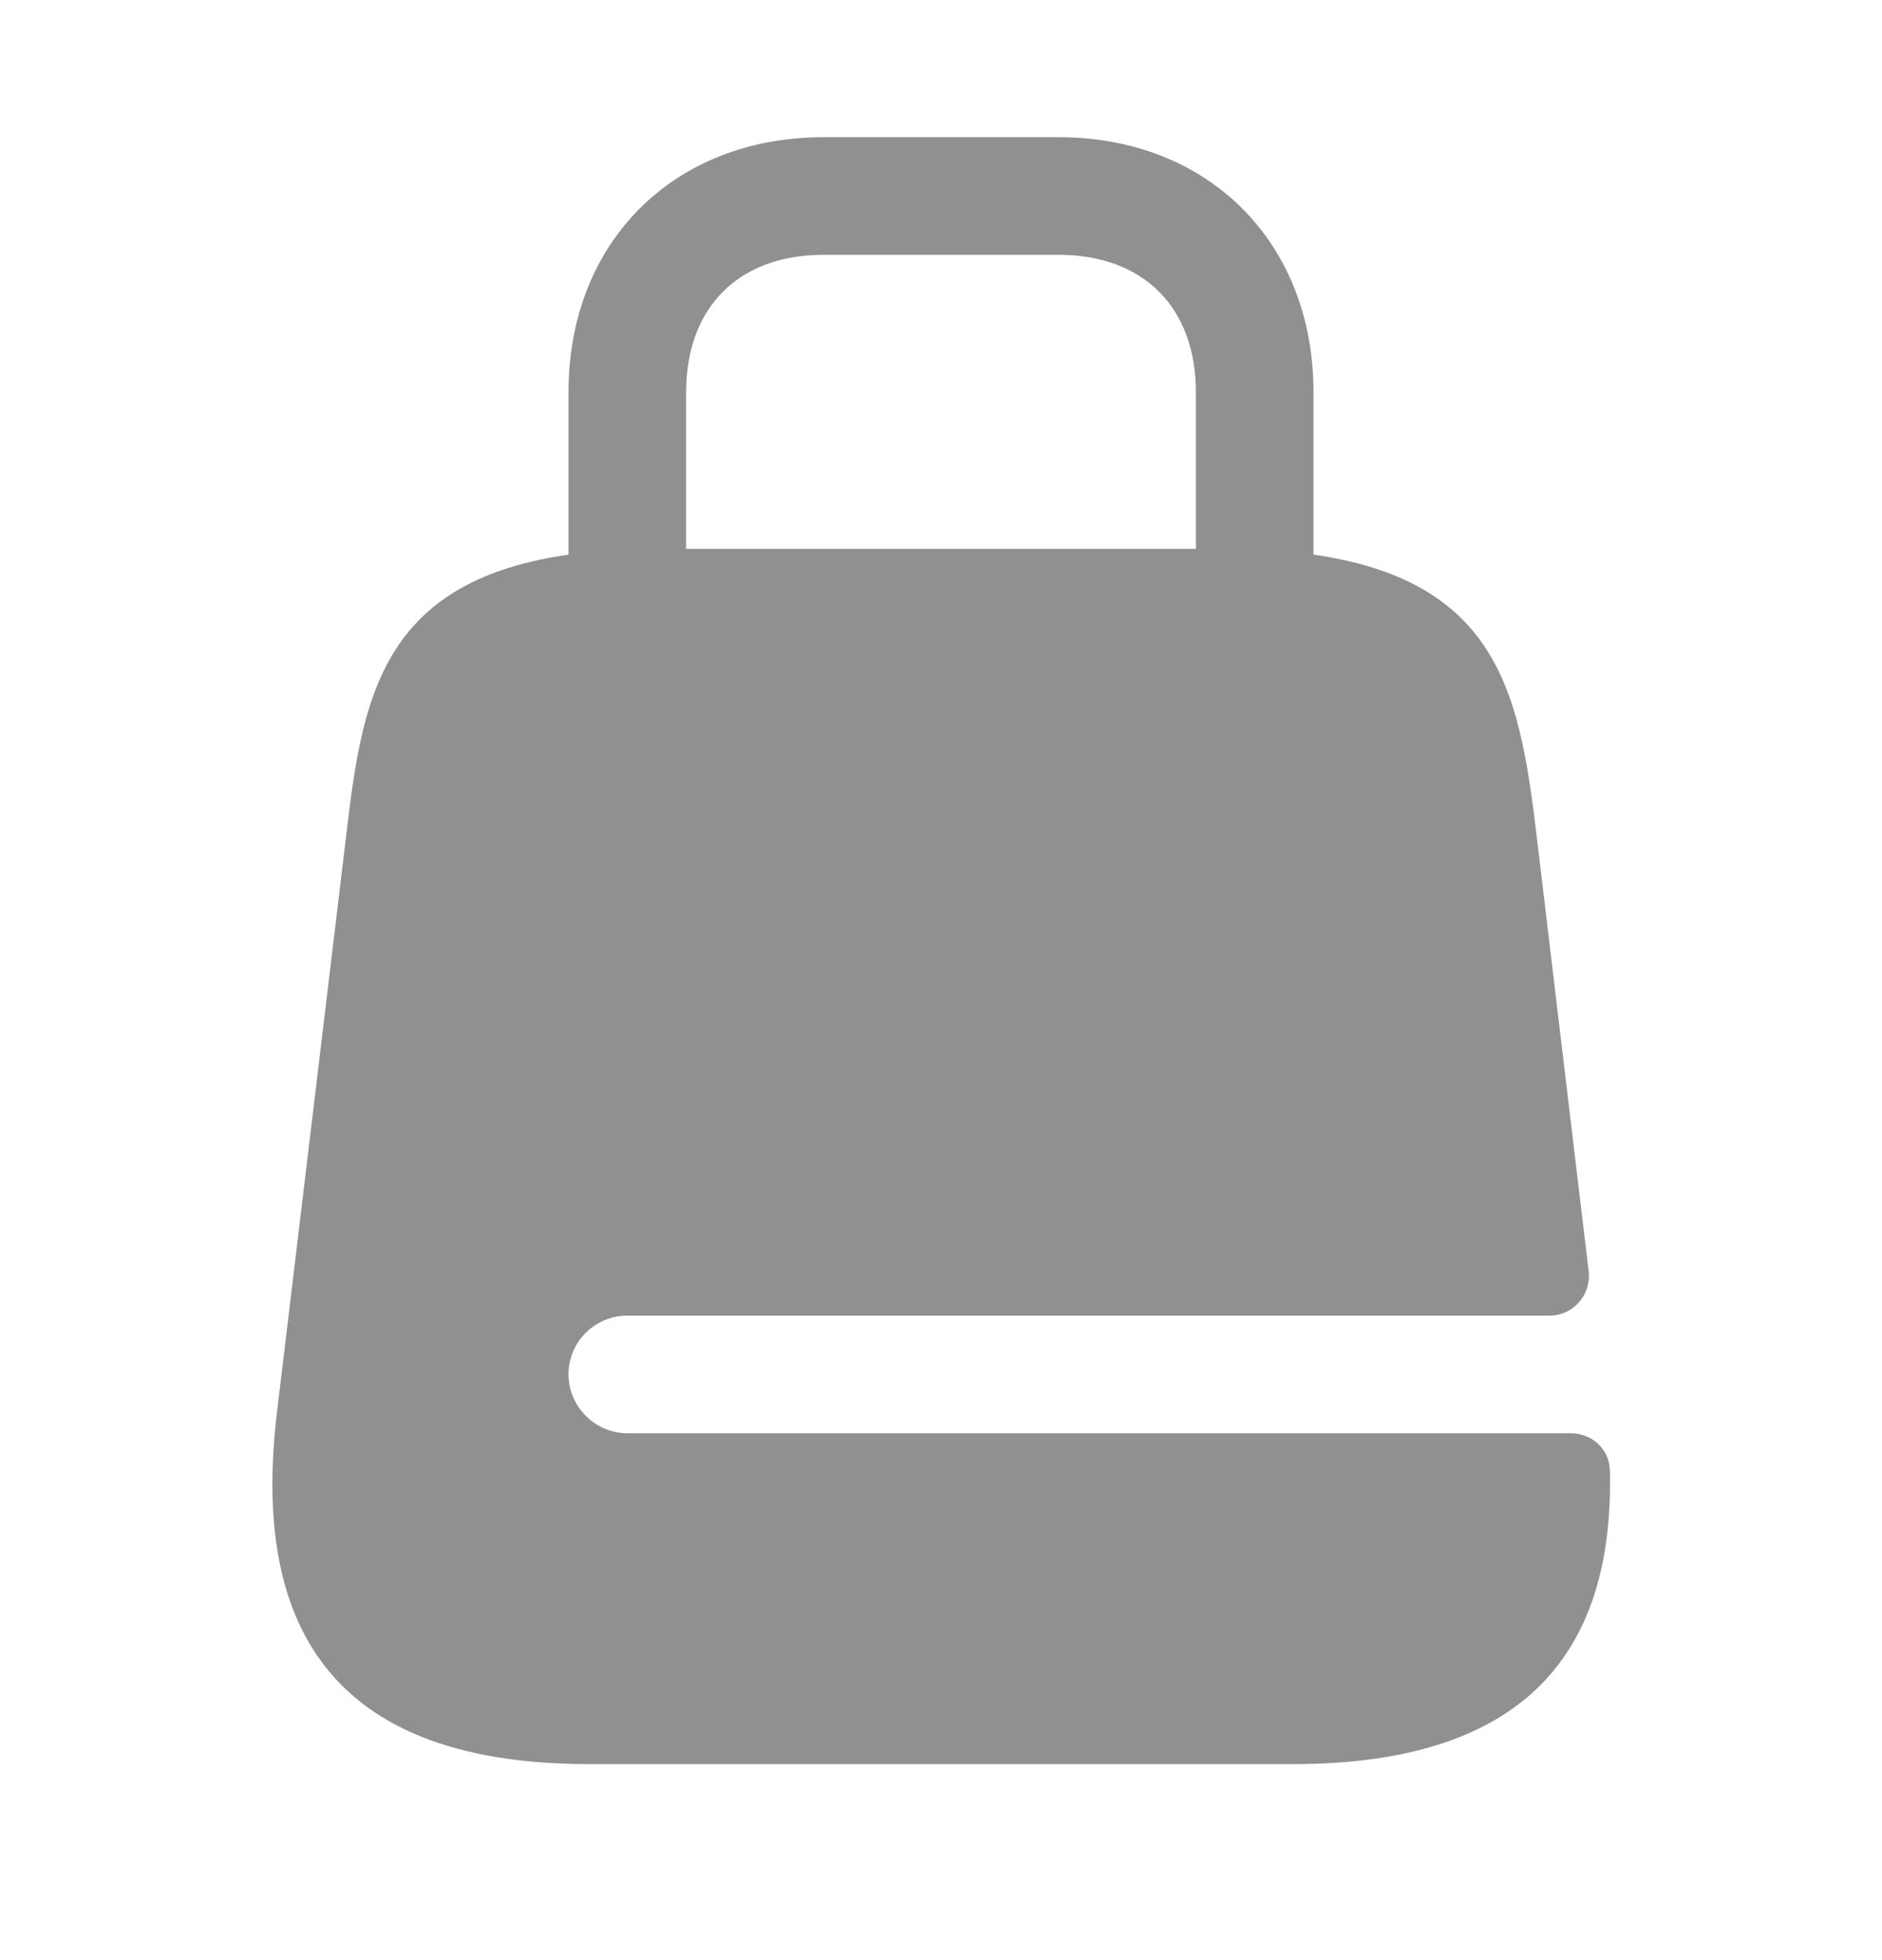 <svg width="24" height="25" viewBox="0 0 24 25" fill="none" xmlns="http://www.w3.org/2000/svg">
<path d="M16 9.25C15.59 9.25 15.25 8.91 15.25 8.5V5C15.25 3.92 14.58 3.25 13.5 3.25H10.5C9.42 3.25 8.75 3.92 8.75 5V8.5C8.75 8.91 8.41 9.25 8 9.25C7.59 9.25 7.25 8.91 7.25 8.5V5C7.25 3.09 8.59 1.75 10.5 1.75H13.5C15.41 1.75 16.75 3.09 16.75 5V8.5C16.75 8.91 16.41 9.25 16 9.25Z" fill="#909090"/>
<path d="M8 18.28C7.59 18.28 7.25 17.94 7.25 17.53C7.25 17.11 7.59 16.78 8 16.78H19.76C20.06 16.78 20.29 16.52 20.26 16.22L19.58 10.53C19.34 8.59 19 7 15.6 7H8.4C5 7 4.66 8.59 4.43 10.53L3.53 18.03C3.24 20.49 4 22.5 7.51 22.5H16.49C19.65 22.5 20.58 20.87 20.53 18.75C20.52 18.48 20.3 18.28 20.03 18.28H8Z" fill="#909090"/>
</svg>
